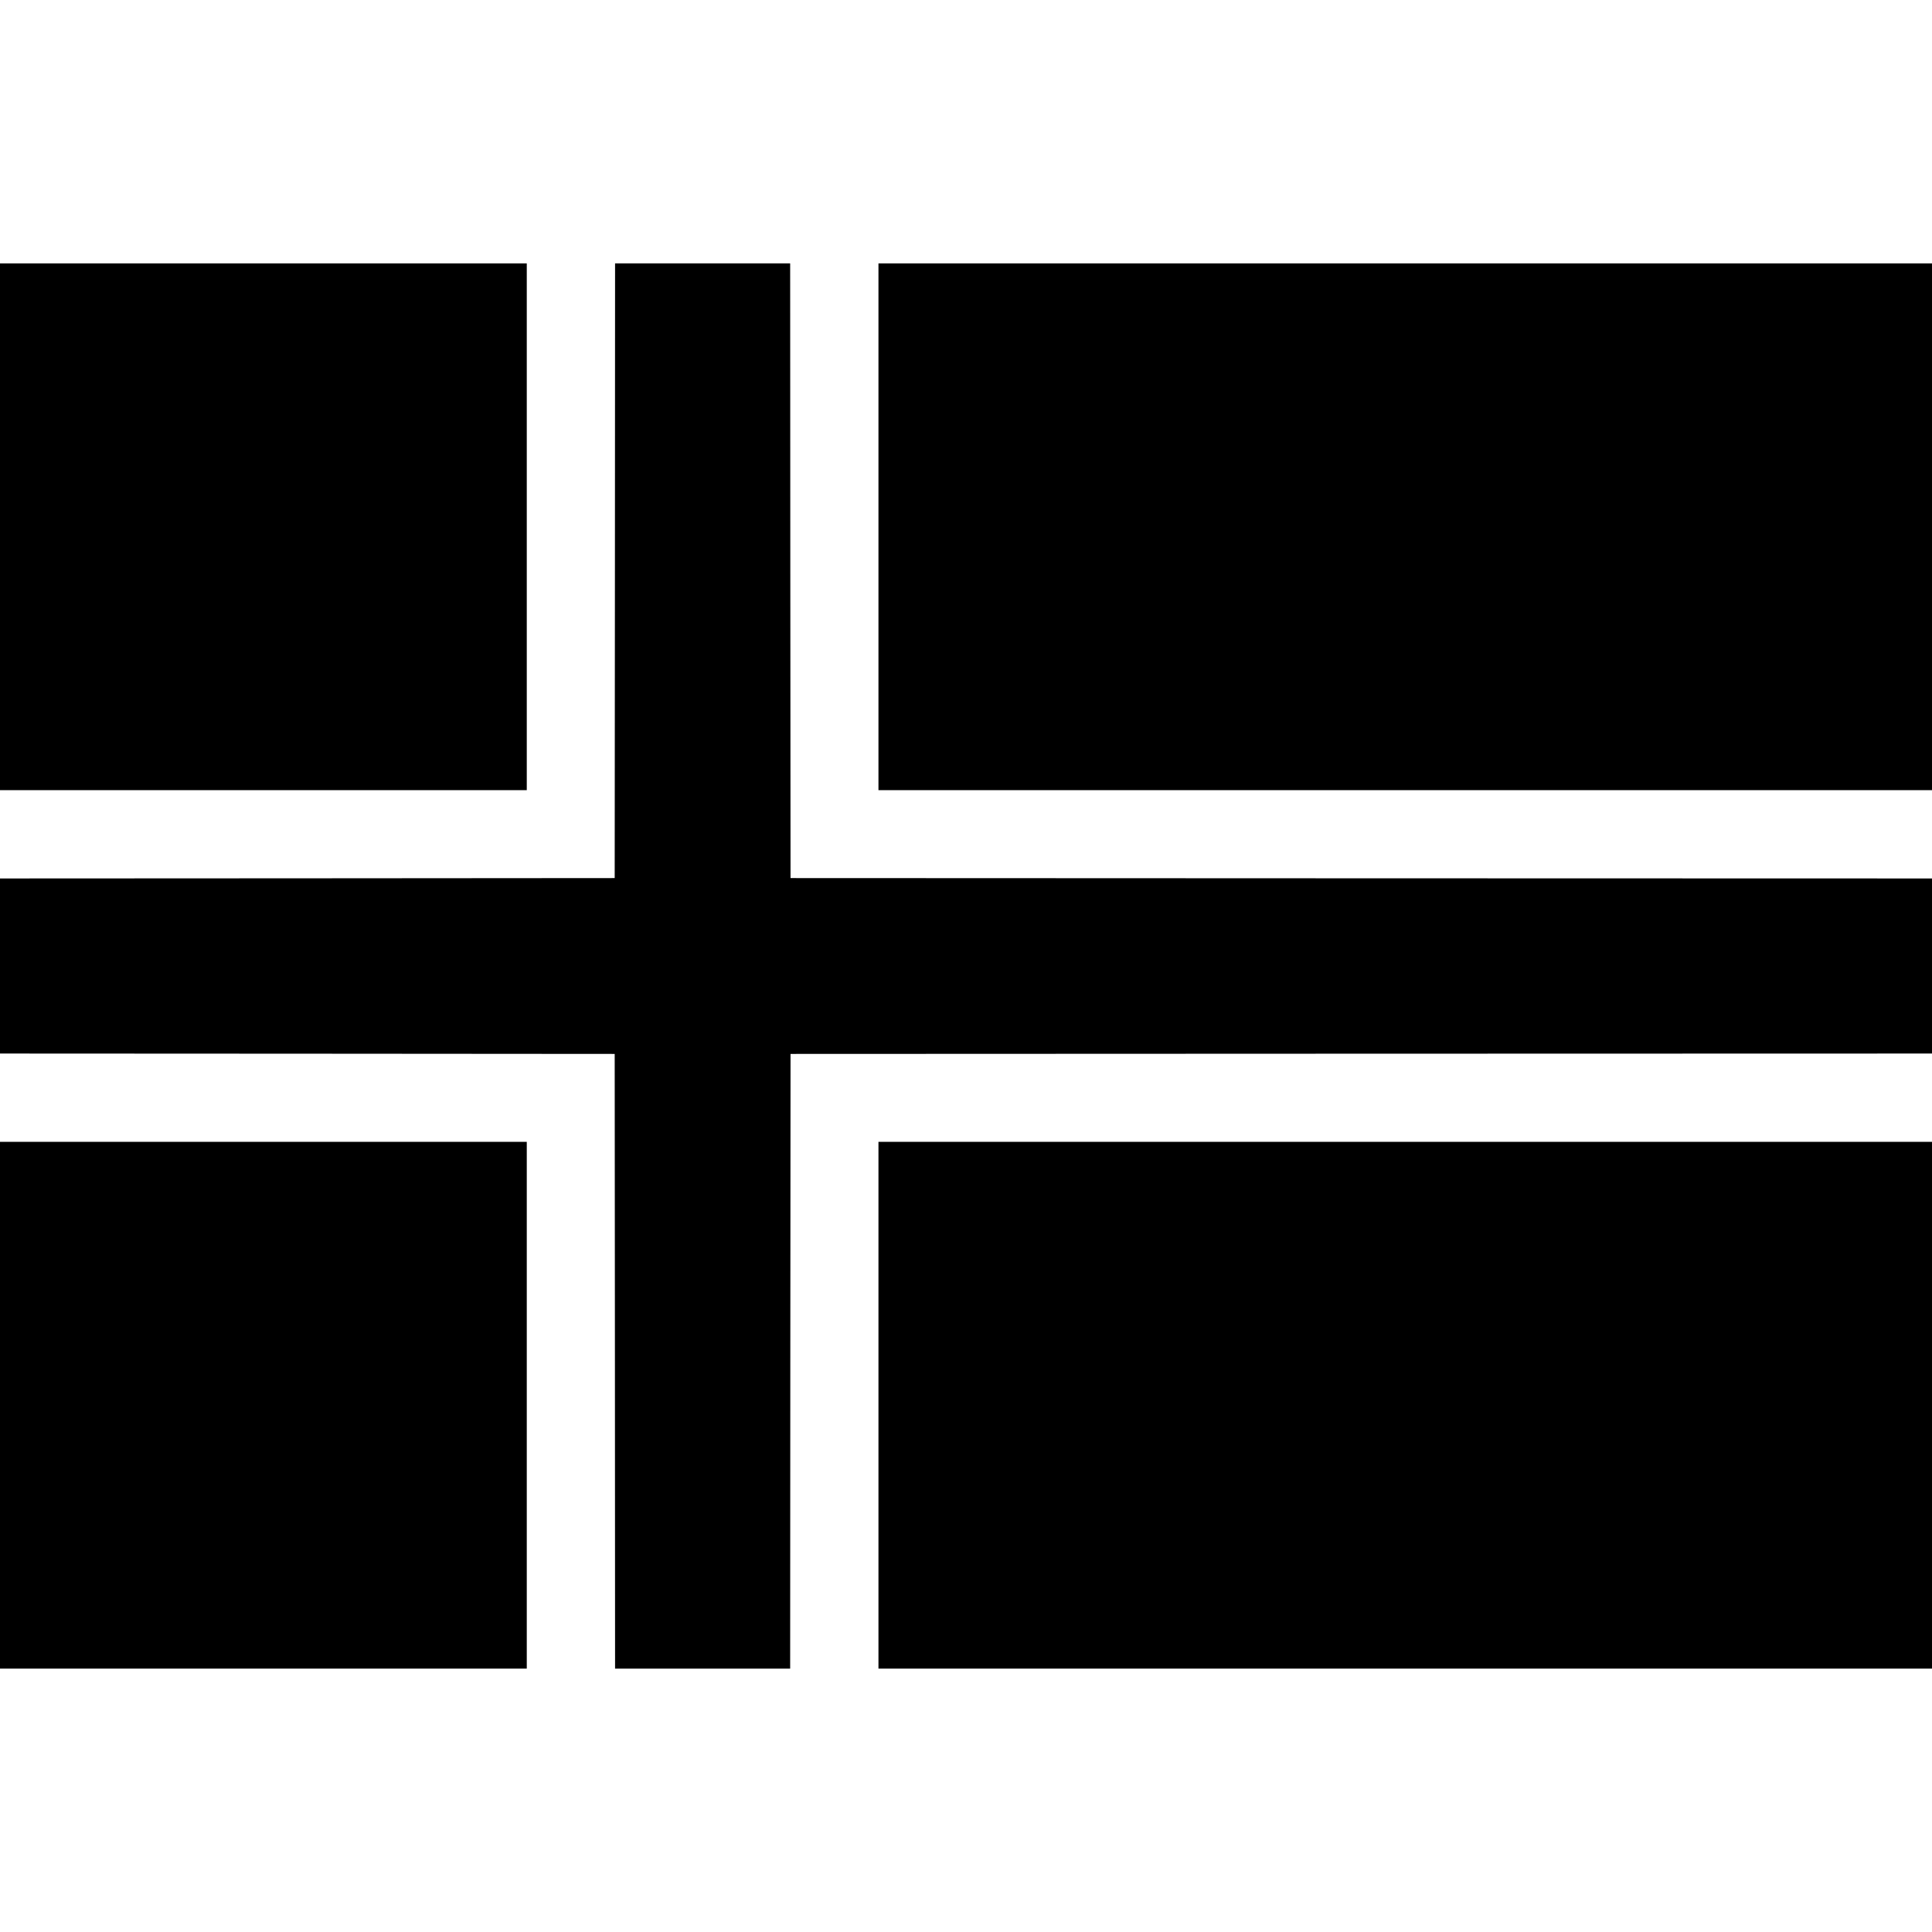 <svg version="1" xmlns="http://www.w3.org/2000/svg" width="3413.333" height="3413.333" viewBox="0 0 2560 2560"><path d="M0 698v349h698V349H0v349z"/><path d="M814.8 756.2l-.3 407.3-407.2.3L0 1164v232l407.3.2 407.2.3.3 407.2.2 407.3h232l.2-407.3.3-407.2 756.3-.3 756.2-.2v-232l-756.2-.2-756.3-.3-.3-407.3-.2-407.2H815l-.2 407.2z"/><path d="M1164 698v349h1396V349H1164v349zM0 1862v349h698v-698H0v349zM1164 1862v349h1396v-698H1164v349z"/></svg>